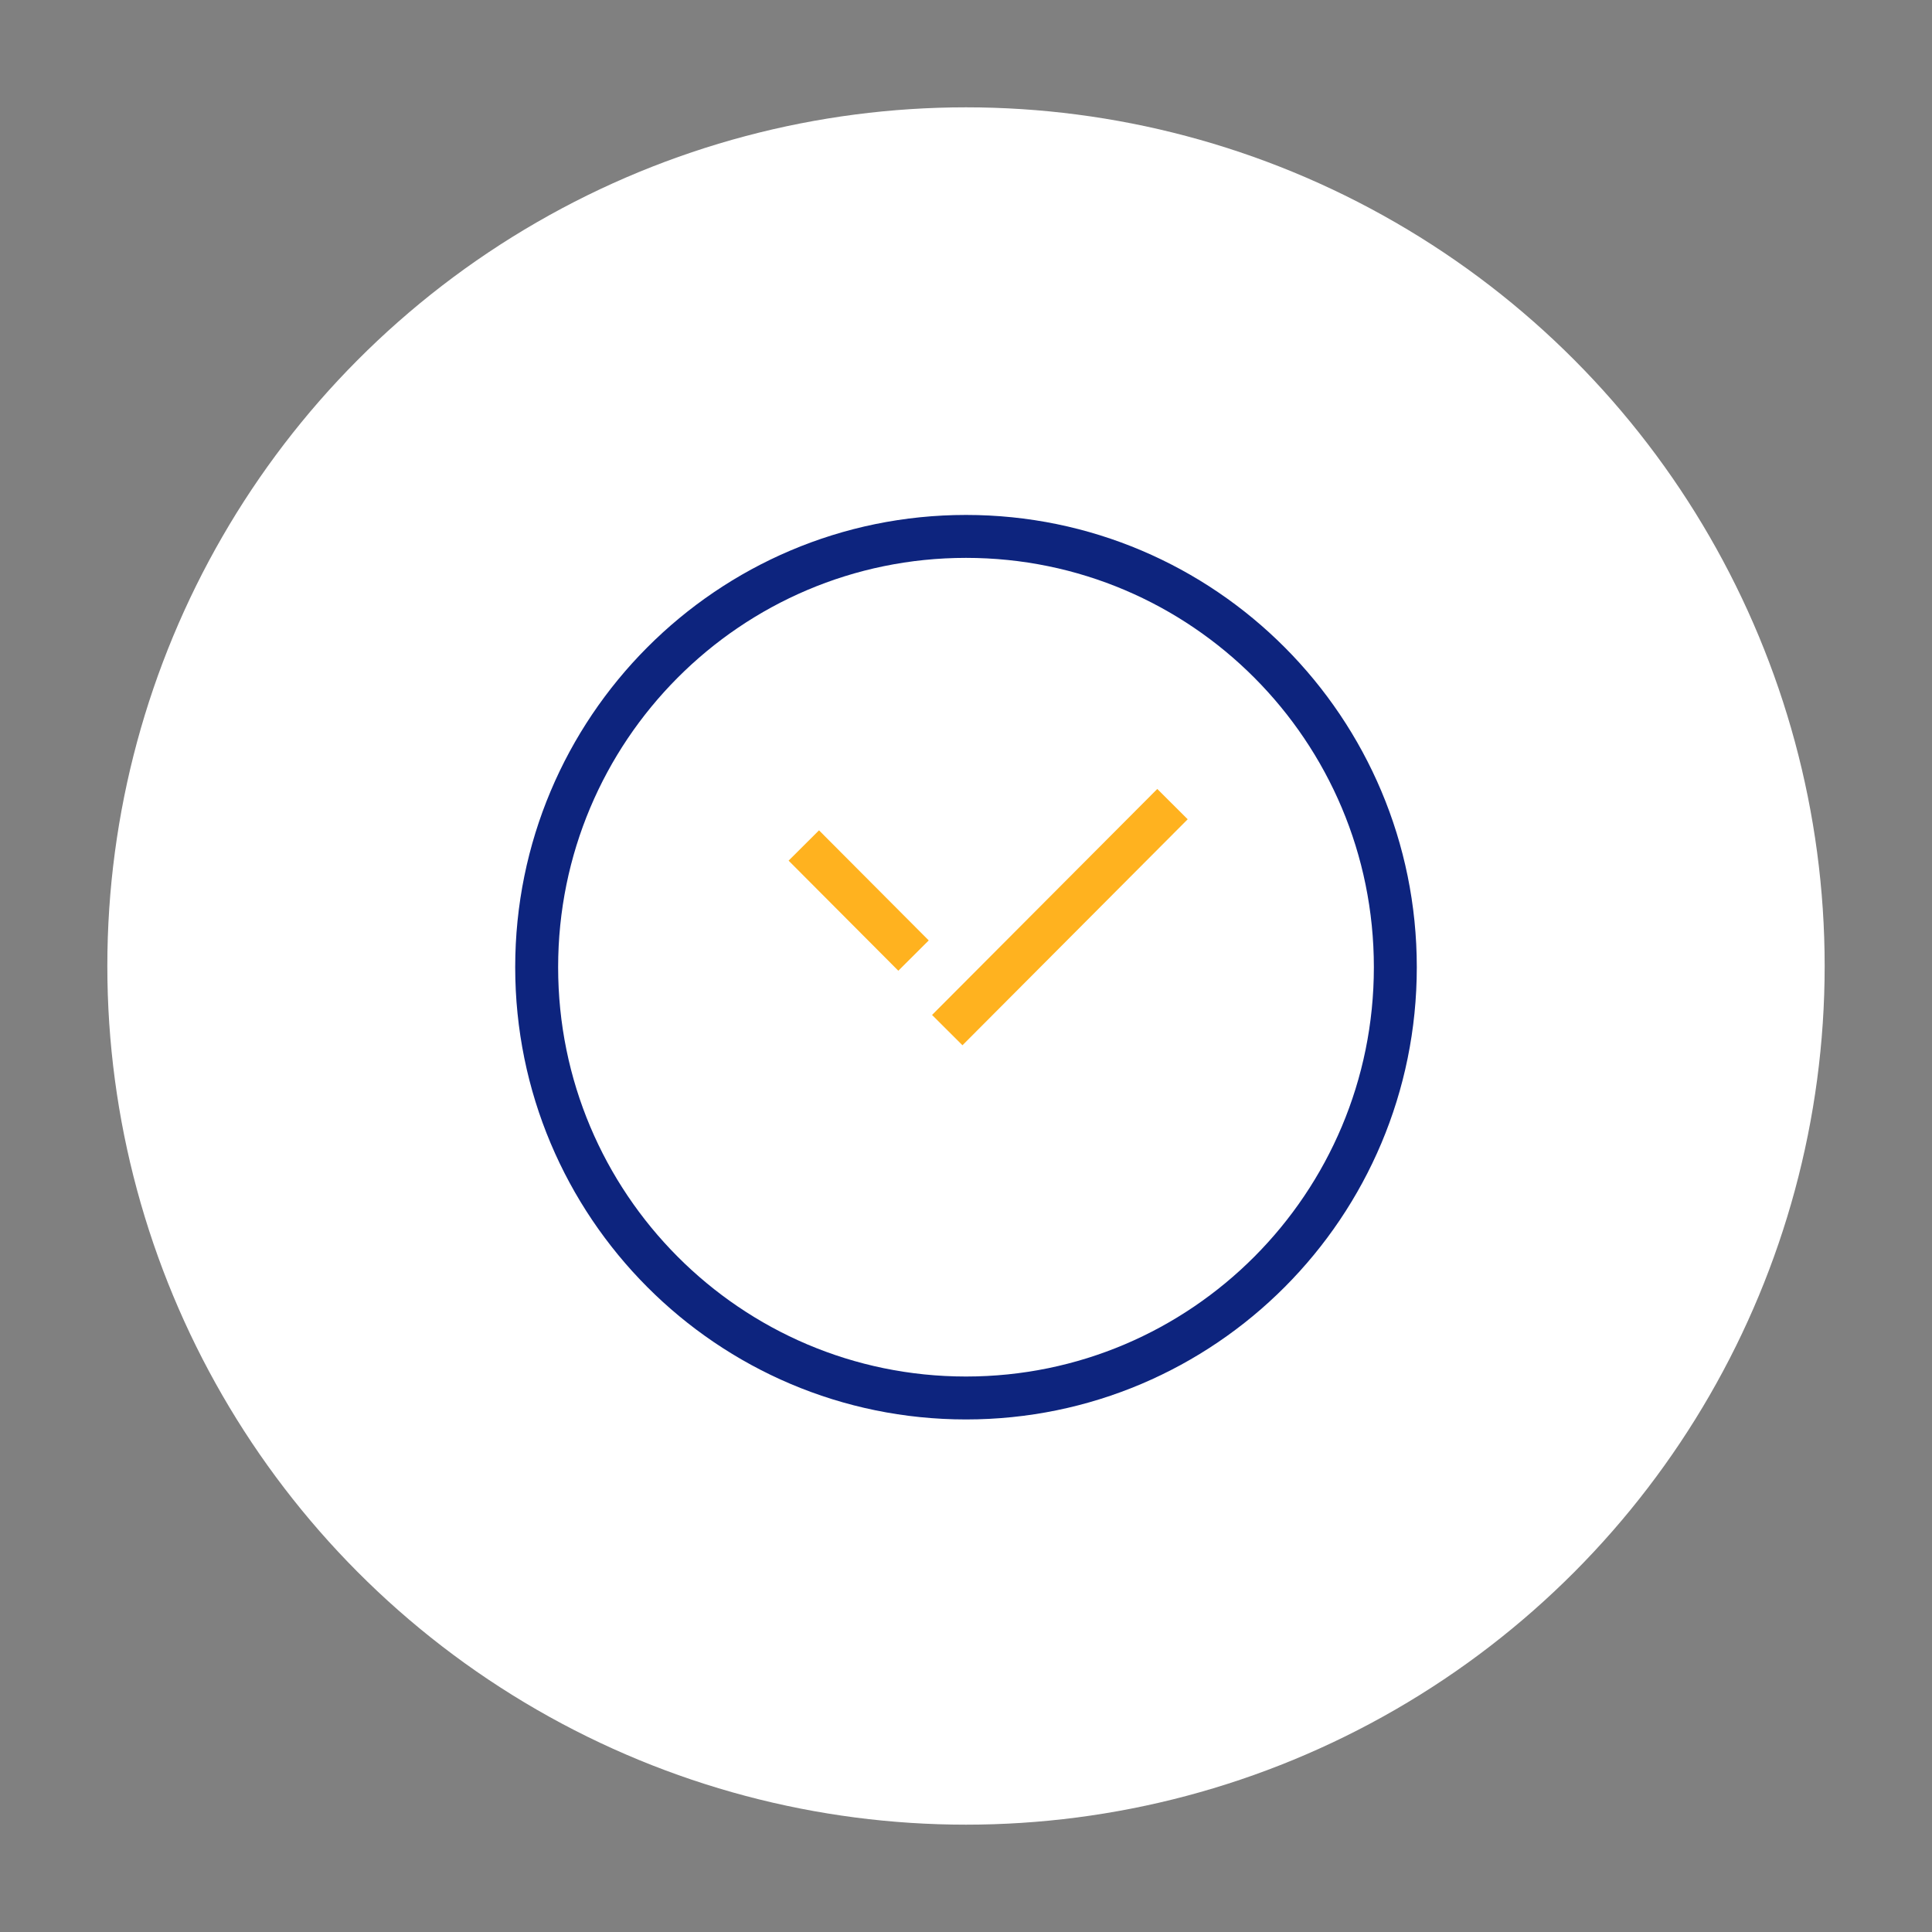 <svg width="180" height="180" viewBox="0 0 180 180" fill="none" xmlns="http://www.w3.org/2000/svg">
<rect x="0" y="0" width="180" height="180" fill="#808080" stroke="none"/>
<circle cx="90" cy="90" r="80" fill="white"/>
<path d="M88.254 95.973L109.238 74.918" stroke="#FFB21F" stroke-width="4" stroke-miterlimit="10"/>
<path d="M74.889 78.772L85.111 89.029" stroke="#FFB21F" stroke-width="4" stroke-miterlimit="10"/>
<path d="M90 130.247C112.091 130.247 130 112.278 130 90.112C130 67.945 112.091 49.976 90 49.976C67.909 49.976 50 67.945 50 90.112C50 112.278 67.909 130.247 90 130.247Z" stroke="#0D247E" stroke-width="4" stroke-miterlimit="10"/>
</svg>
